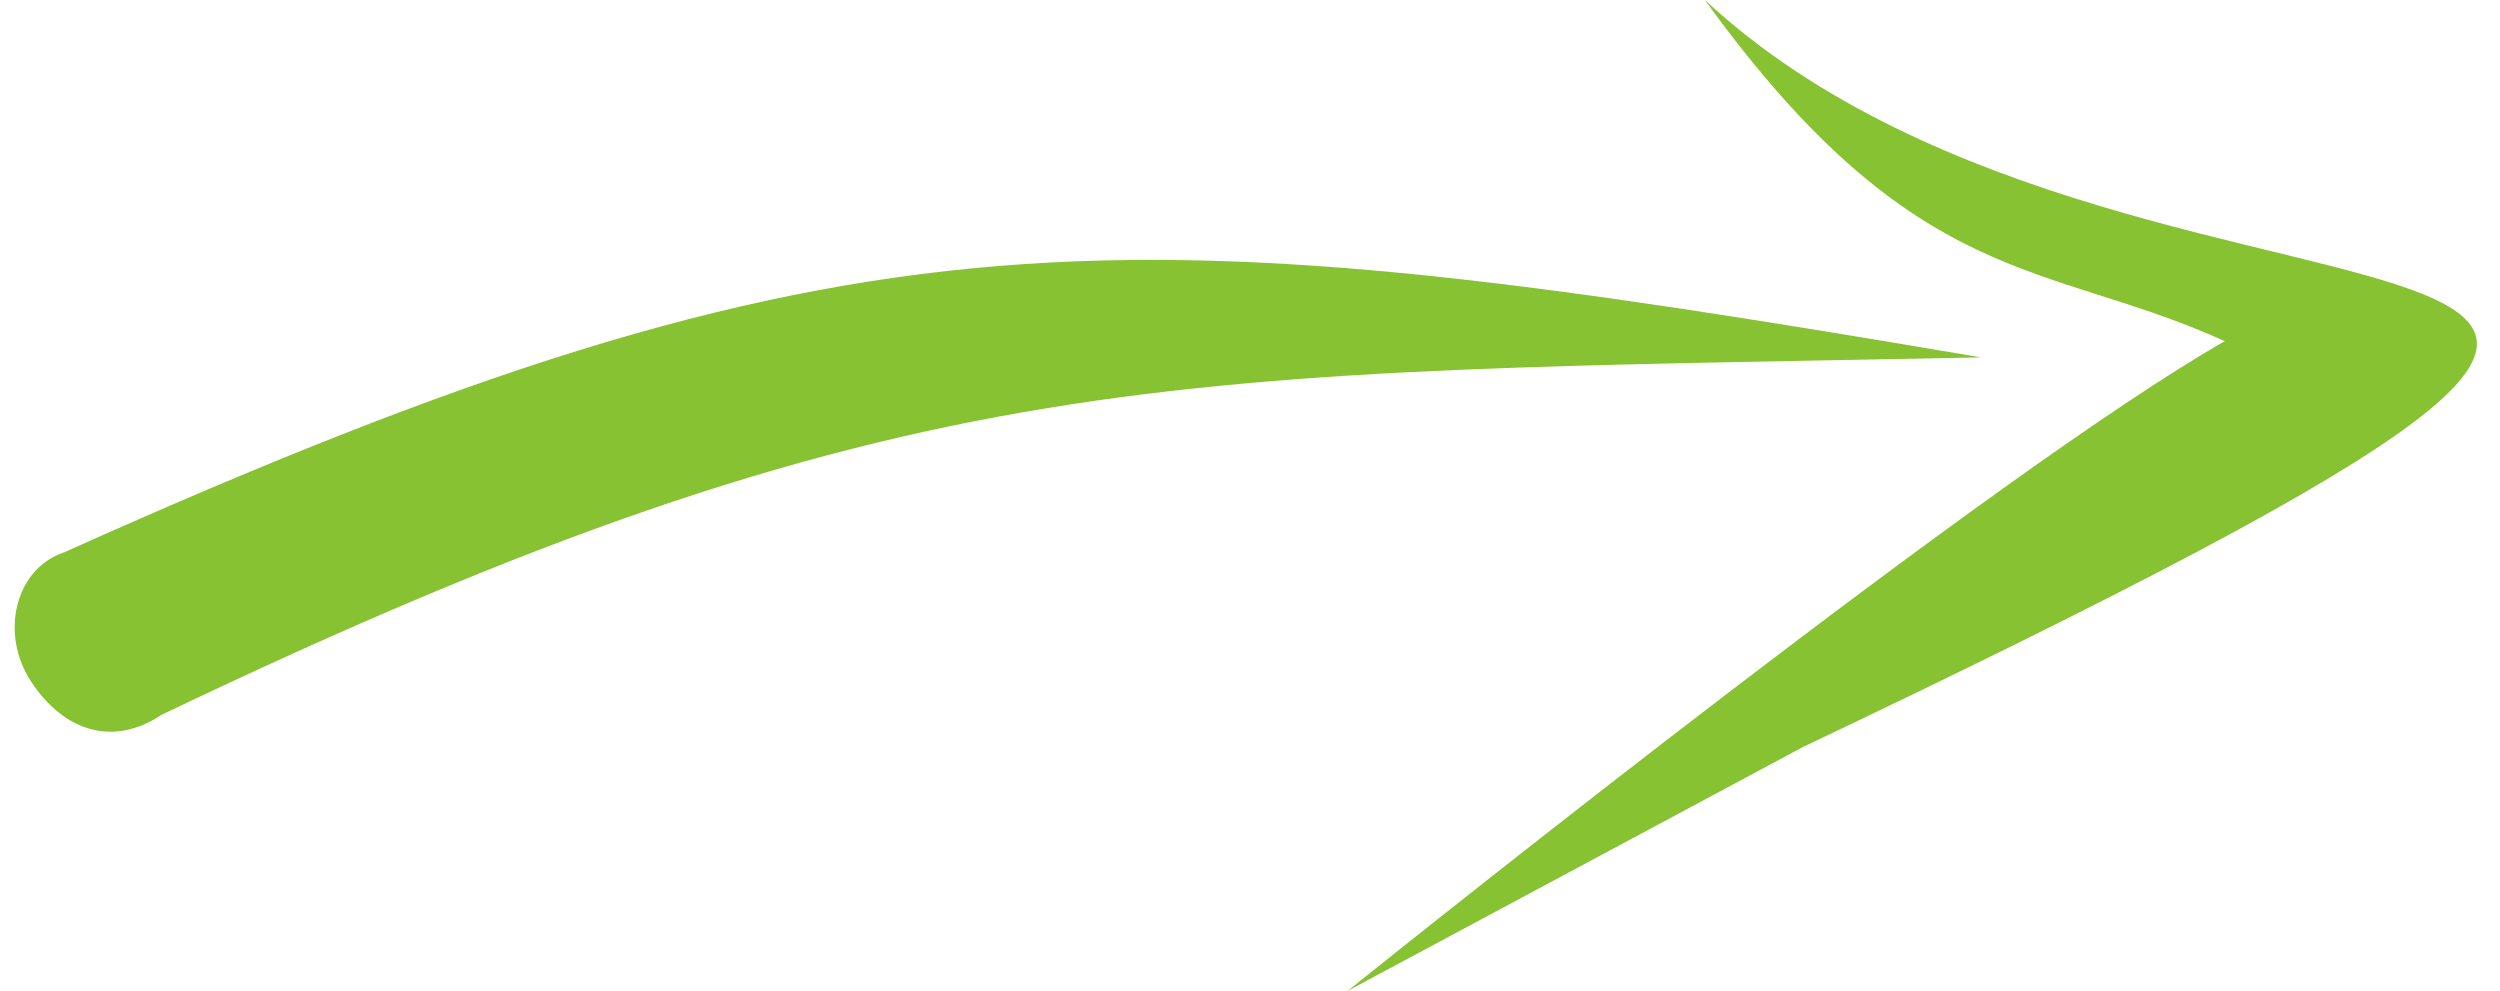 <?xml version="1.0" encoding="UTF-8"?> <svg xmlns="http://www.w3.org/2000/svg" xmlns:xlink="http://www.w3.org/1999/xlink" xmlns:xodm="http://www.corel.com/coreldraw/odm/2003" xml:space="preserve" width="111px" height="44px" version="1.1" style="shape-rendering:geometricPrecision; text-rendering:geometricPrecision; image-rendering:optimizeQuality; fill-rule:evenodd; clip-rule:evenodd" viewBox="0 0 1.52 0.61"> <defs> <style type="text/css"> .fil1 {fill:none} .fil0 {fill:#87C232} </style> </defs> <g id="Слой_x0020_1">  <g id="_2426027015888"> <path class="fil0" d="M0.09 0.44c0.46,-0.22 0.62,-0.21 1.12,-0.22 -0.53,-0.09 -0.69,-0.1 -1.18,0.12 -0.03,0.01 -0.04,0.05 -0.02,0.08 0.02,0.03 0.05,0.04 0.08,0.02z"></path> </g> <path class="fil1" d="M0.06 0.39c0.21,-0.13 0.64,-0.25 1.15,-0.17"></path> <g id="_2426027014016"> <path class="fil0" d="M1.04 0c0.28,0.26 0.88,0.07 0.06,0.46l-0.28 0.15c0.05,-0.04 0.4,-0.32 0.54,-0.4 -0.11,-0.05 -0.19,-0.03 -0.32,-0.21zm0.38 0.24c0.01,0 0.01,0 0.01,0l0 0 -0.01 0z"></path> </g> <path class="fil1" d="M1.04 0c0.2,0.25 0.61,0.14 0.33,0.28 -0.21,0.1 -0.36,0.21 -0.55,0.33"></path> </g> </svg> 